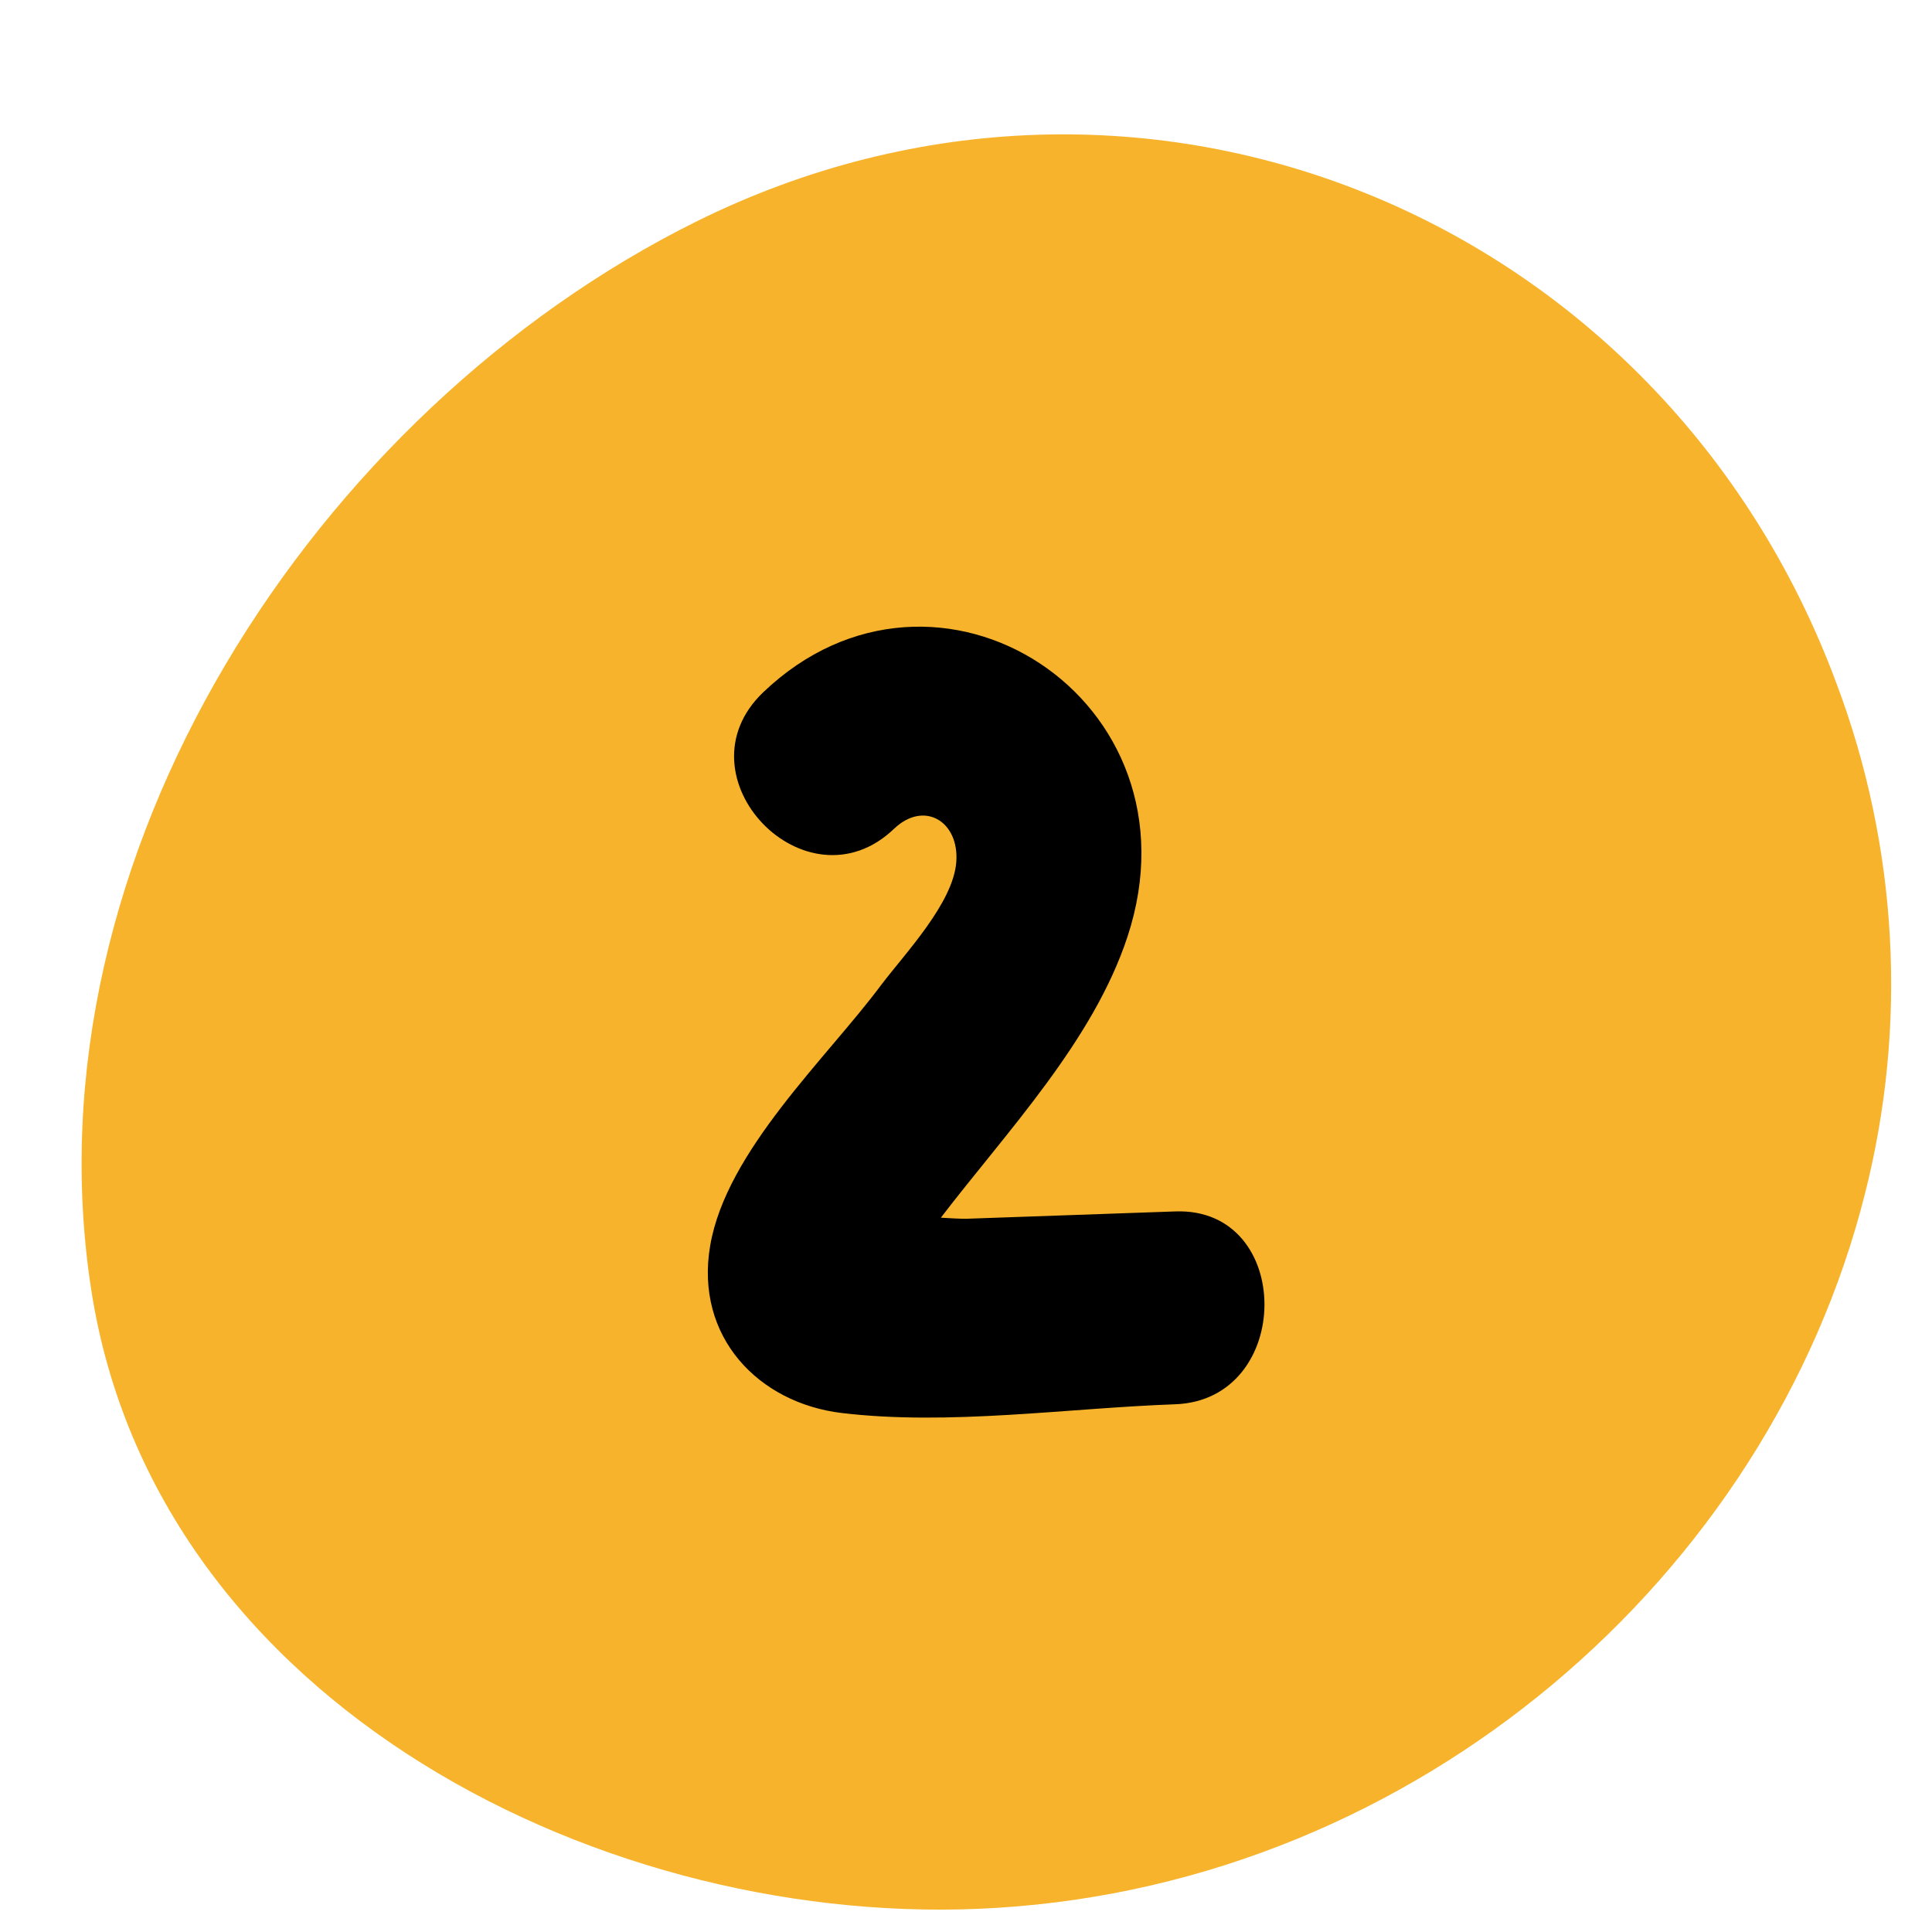 <svg xmlns="http://www.w3.org/2000/svg" xmlns:xlink="http://www.w3.org/1999/xlink" width="500" zoomAndPan="magnify" viewBox="0 0 375 375" height="500" preserveAspectRatio="xMidYMid meet"><path fill="#f7b32b" d="M 361.984 231.719 C 343.293 305.898 275.133 365.297 193.504 370.312 C 118.164 375.027 30.148 331.047 17.699 250.289 C 4.738 166.234 61.168 79.793 135.031 43.059 C 221.633 0.055 322.875 41.922 356.52 132.812 C 359.473 140.68 361.809 148.719 363.535 156.938 C 365.262 165.16 366.359 173.461 366.82 181.848 C 367.285 190.234 367.113 198.609 366.301 206.969 C 365.488 215.328 364.051 223.578 361.984 231.719 Z M 361.984 231.719 " fill-opacity="1" fill-rule="nonzero"></path><path fill="#000000" d="M 228.129 235.137 L 187.527 236.562 C 186.379 236.562 184.598 236.484 182.617 236.352 C 195.484 219.562 212.211 202.031 218.863 181.758 C 233.988 135.691 181.785 102.23 148.141 134.371 C 131.059 150.699 156.508 177.152 173.523 160.875 C 179.367 155.293 186.219 159.41 185.613 167.344 C 185.004 175.277 175.699 185.031 171.094 191.102 C 160.535 205.32 140.973 223.375 137.844 241.789 C 134.82 259.543 147.281 272.332 163.371 274.262 C 184.266 276.754 207.047 273.324 228.051 272.57 C 251.16 271.793 251.266 234.305 228.129 235.137 Z M 228.129 235.137 " fill-opacity="1" fill-rule="nonzero"></path></svg>